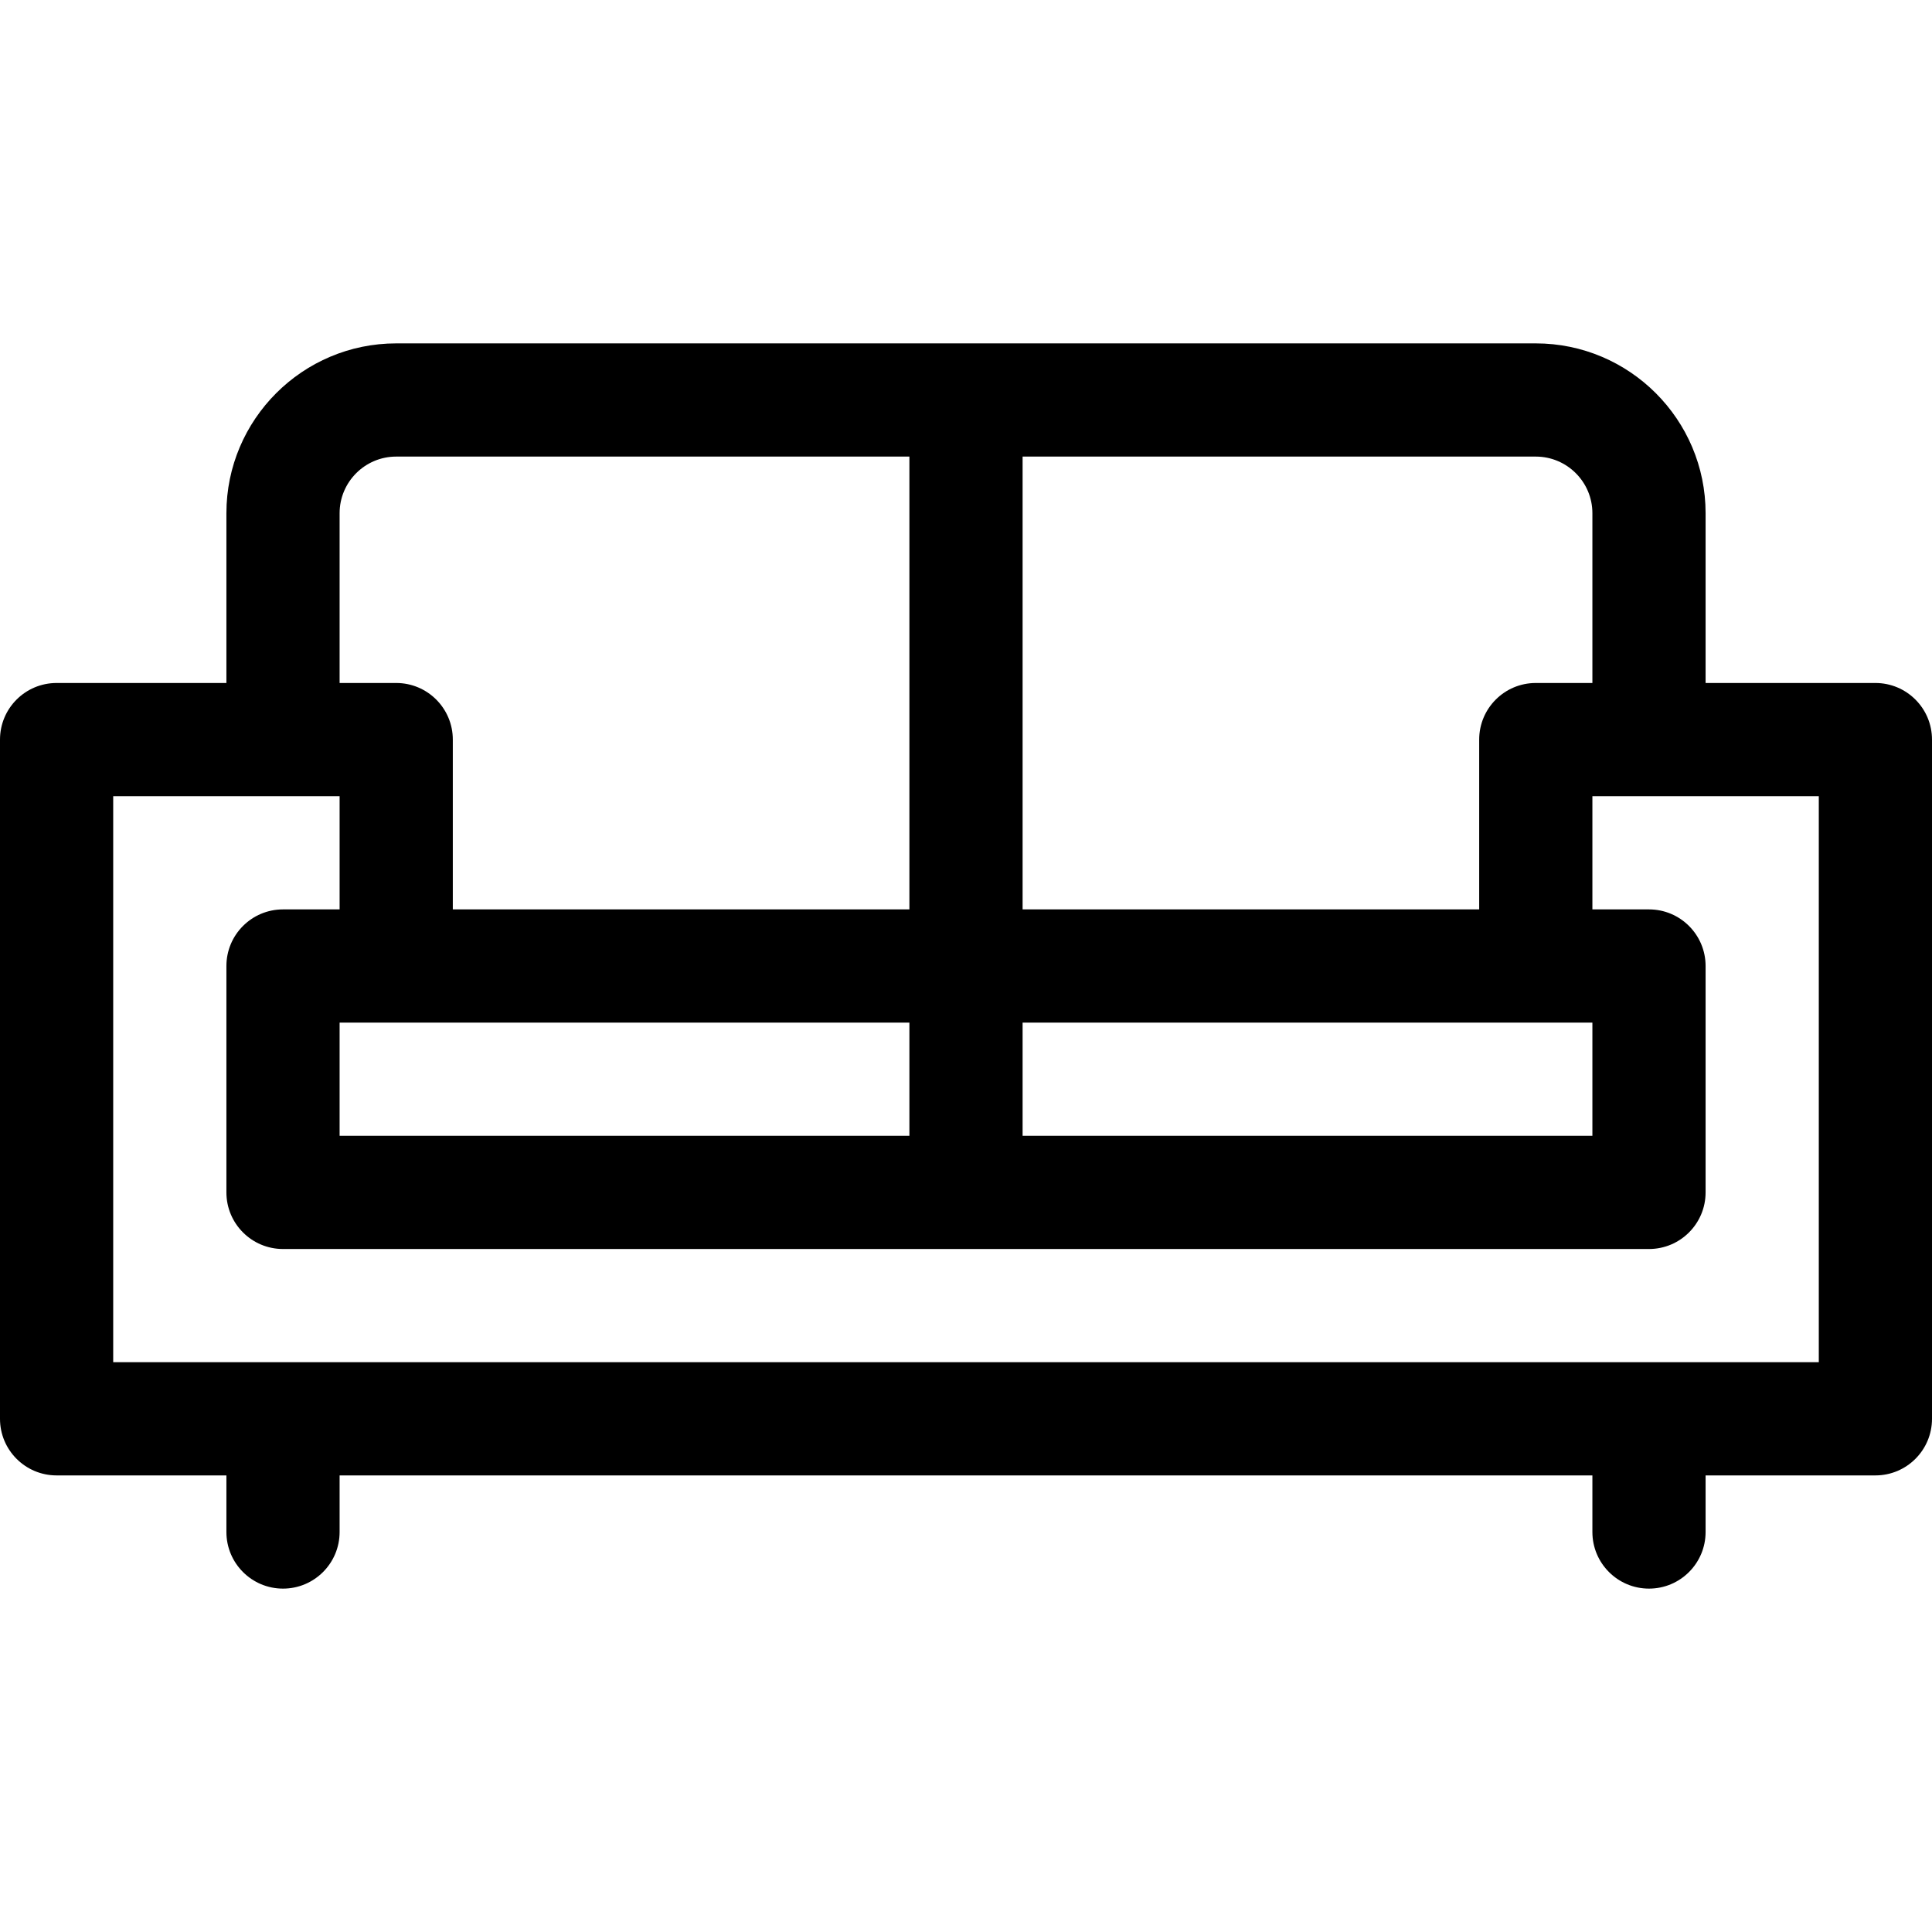 <svg id="Capa_1" enable-background="new 0 0 512 512" height="512" viewBox="0 0 512 512" width="512" xmlns="http://www.w3.org/2000/svg"><g><path d="m497 181h-45v-45c0-24.813-20.187-45-45-45h-302c-24.813 0-45 20.187-45 45v45h-45c-8.284 0-15 6.716-15 15v180c0 8.284 6.716 15 15 15h45v15c0 8.284 6.716 15 15 15s15-6.716 15-15v-15h332v15c0 8.284 6.716 15 15 15s15-6.716 15-15v-15h45c8.284 0 15-6.716 15-15v-180c0-8.284-6.716-15-15-15zm-75-45v45h-15c-8.284 0-15 6.716-15 15v45h-121v-120h136c8.271 0 15 6.729 15 15zm-332 165v-30h151v30zm181-30h151v30h-151zm-181-135c0-8.271 6.729-15 15-15h136v120h-121v-45c0-8.284-6.716-15-15-15h-15zm392 225h-452v-150h60v30h-15c-8.284 0-15 6.716-15 15v60c0 8.284 6.716 15 15 15h362c8.284 0 15-6.716 15-15v-60c0-8.284-6.716-15-15-15h-15v-30h60z"/></g></svg>